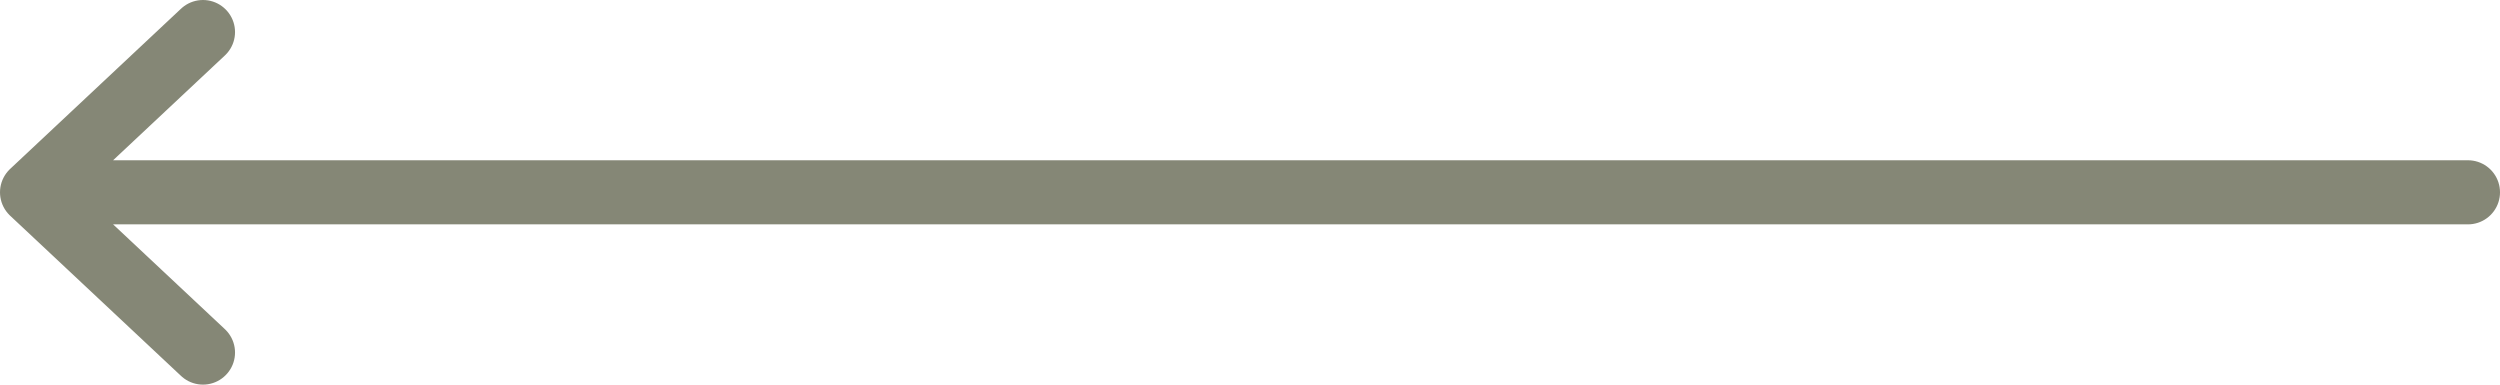 <?xml version="1.0" encoding="UTF-8"?>
<svg xmlns="http://www.w3.org/2000/svg" width="78" height="12" viewBox="0 0 78 12" fill="none">
  <path d="M6.333 1L1 6M1 6L6.333 11M1 6L77 6" stroke="#858776" stroke-width="2" stroke-linecap="round" stroke-linejoin="round"></path>
</svg>
